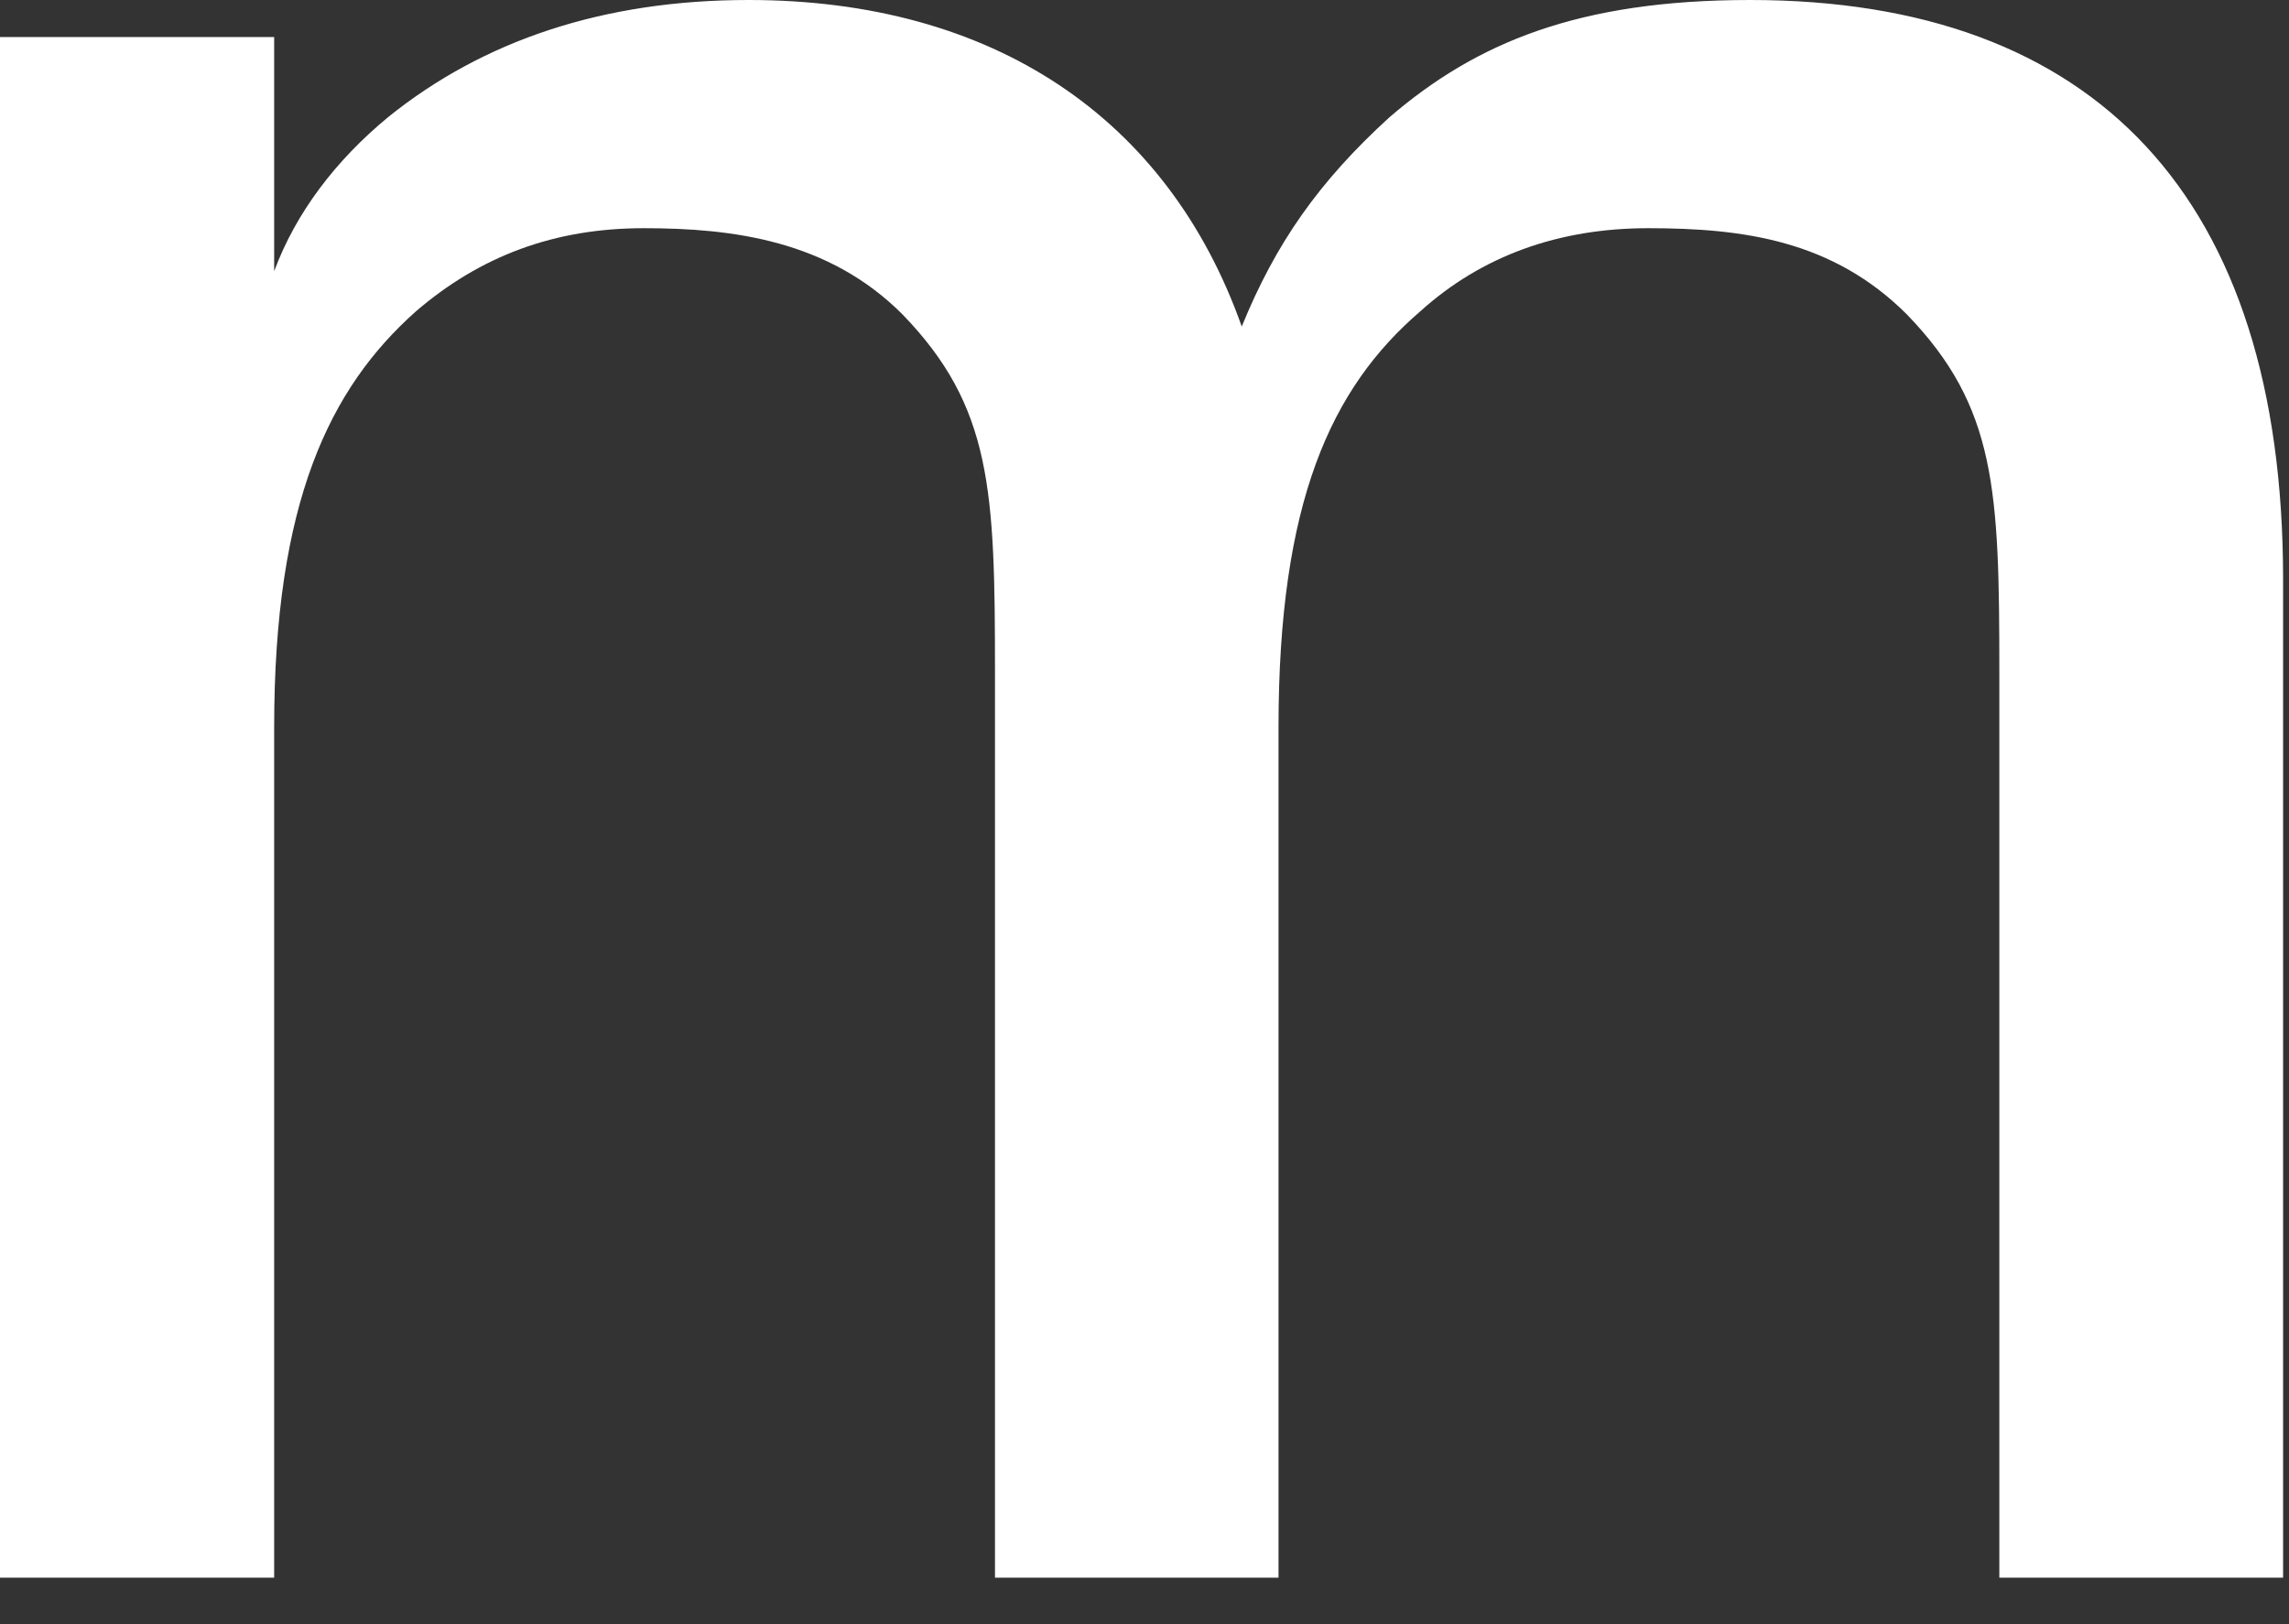 <?xml version="1.0" encoding="utf-8"?>
<svg xmlns="http://www.w3.org/2000/svg" fill="none" height="100%" overflow="visible" preserveAspectRatio="none" style="display: block;" viewBox="0 0 31 22" width="100%">
<rect x="0" y="0" width="31" height="22" fill="#333333" stroke="none"/>
<path d="M30.917 21.37H27.077V9.1C27.077 6.638 27.035 5.511 25.826 4.26C24.823 3.257 23.614 3.091 22.321 3.091C21.11 3.091 20.067 3.465 19.234 4.218C18.022 5.26 17.315 6.804 17.315 9.852V21.37H13.475V9.1C13.475 6.638 13.433 5.511 12.224 4.26C11.224 3.257 9.928 3.091 8.719 3.091C7.511 3.091 6.508 3.465 5.632 4.218C4.462 5.26 3.713 6.804 3.713 9.852V21.37H0V0.502H3.713V3.674C4.006 2.882 4.547 2.172 5.257 1.586C6.55 0.544 8.179 0 10.139 0C13.436 0 15.813 1.586 16.817 4.423C17.276 3.296 17.859 2.462 18.82 1.586C19.989 0.583 21.367 0 23.702 0C28.376 0 30.92 2.671 30.92 7.846V21.367L30.917 21.37Z" fill="white" id="Vector"/>
</svg>
